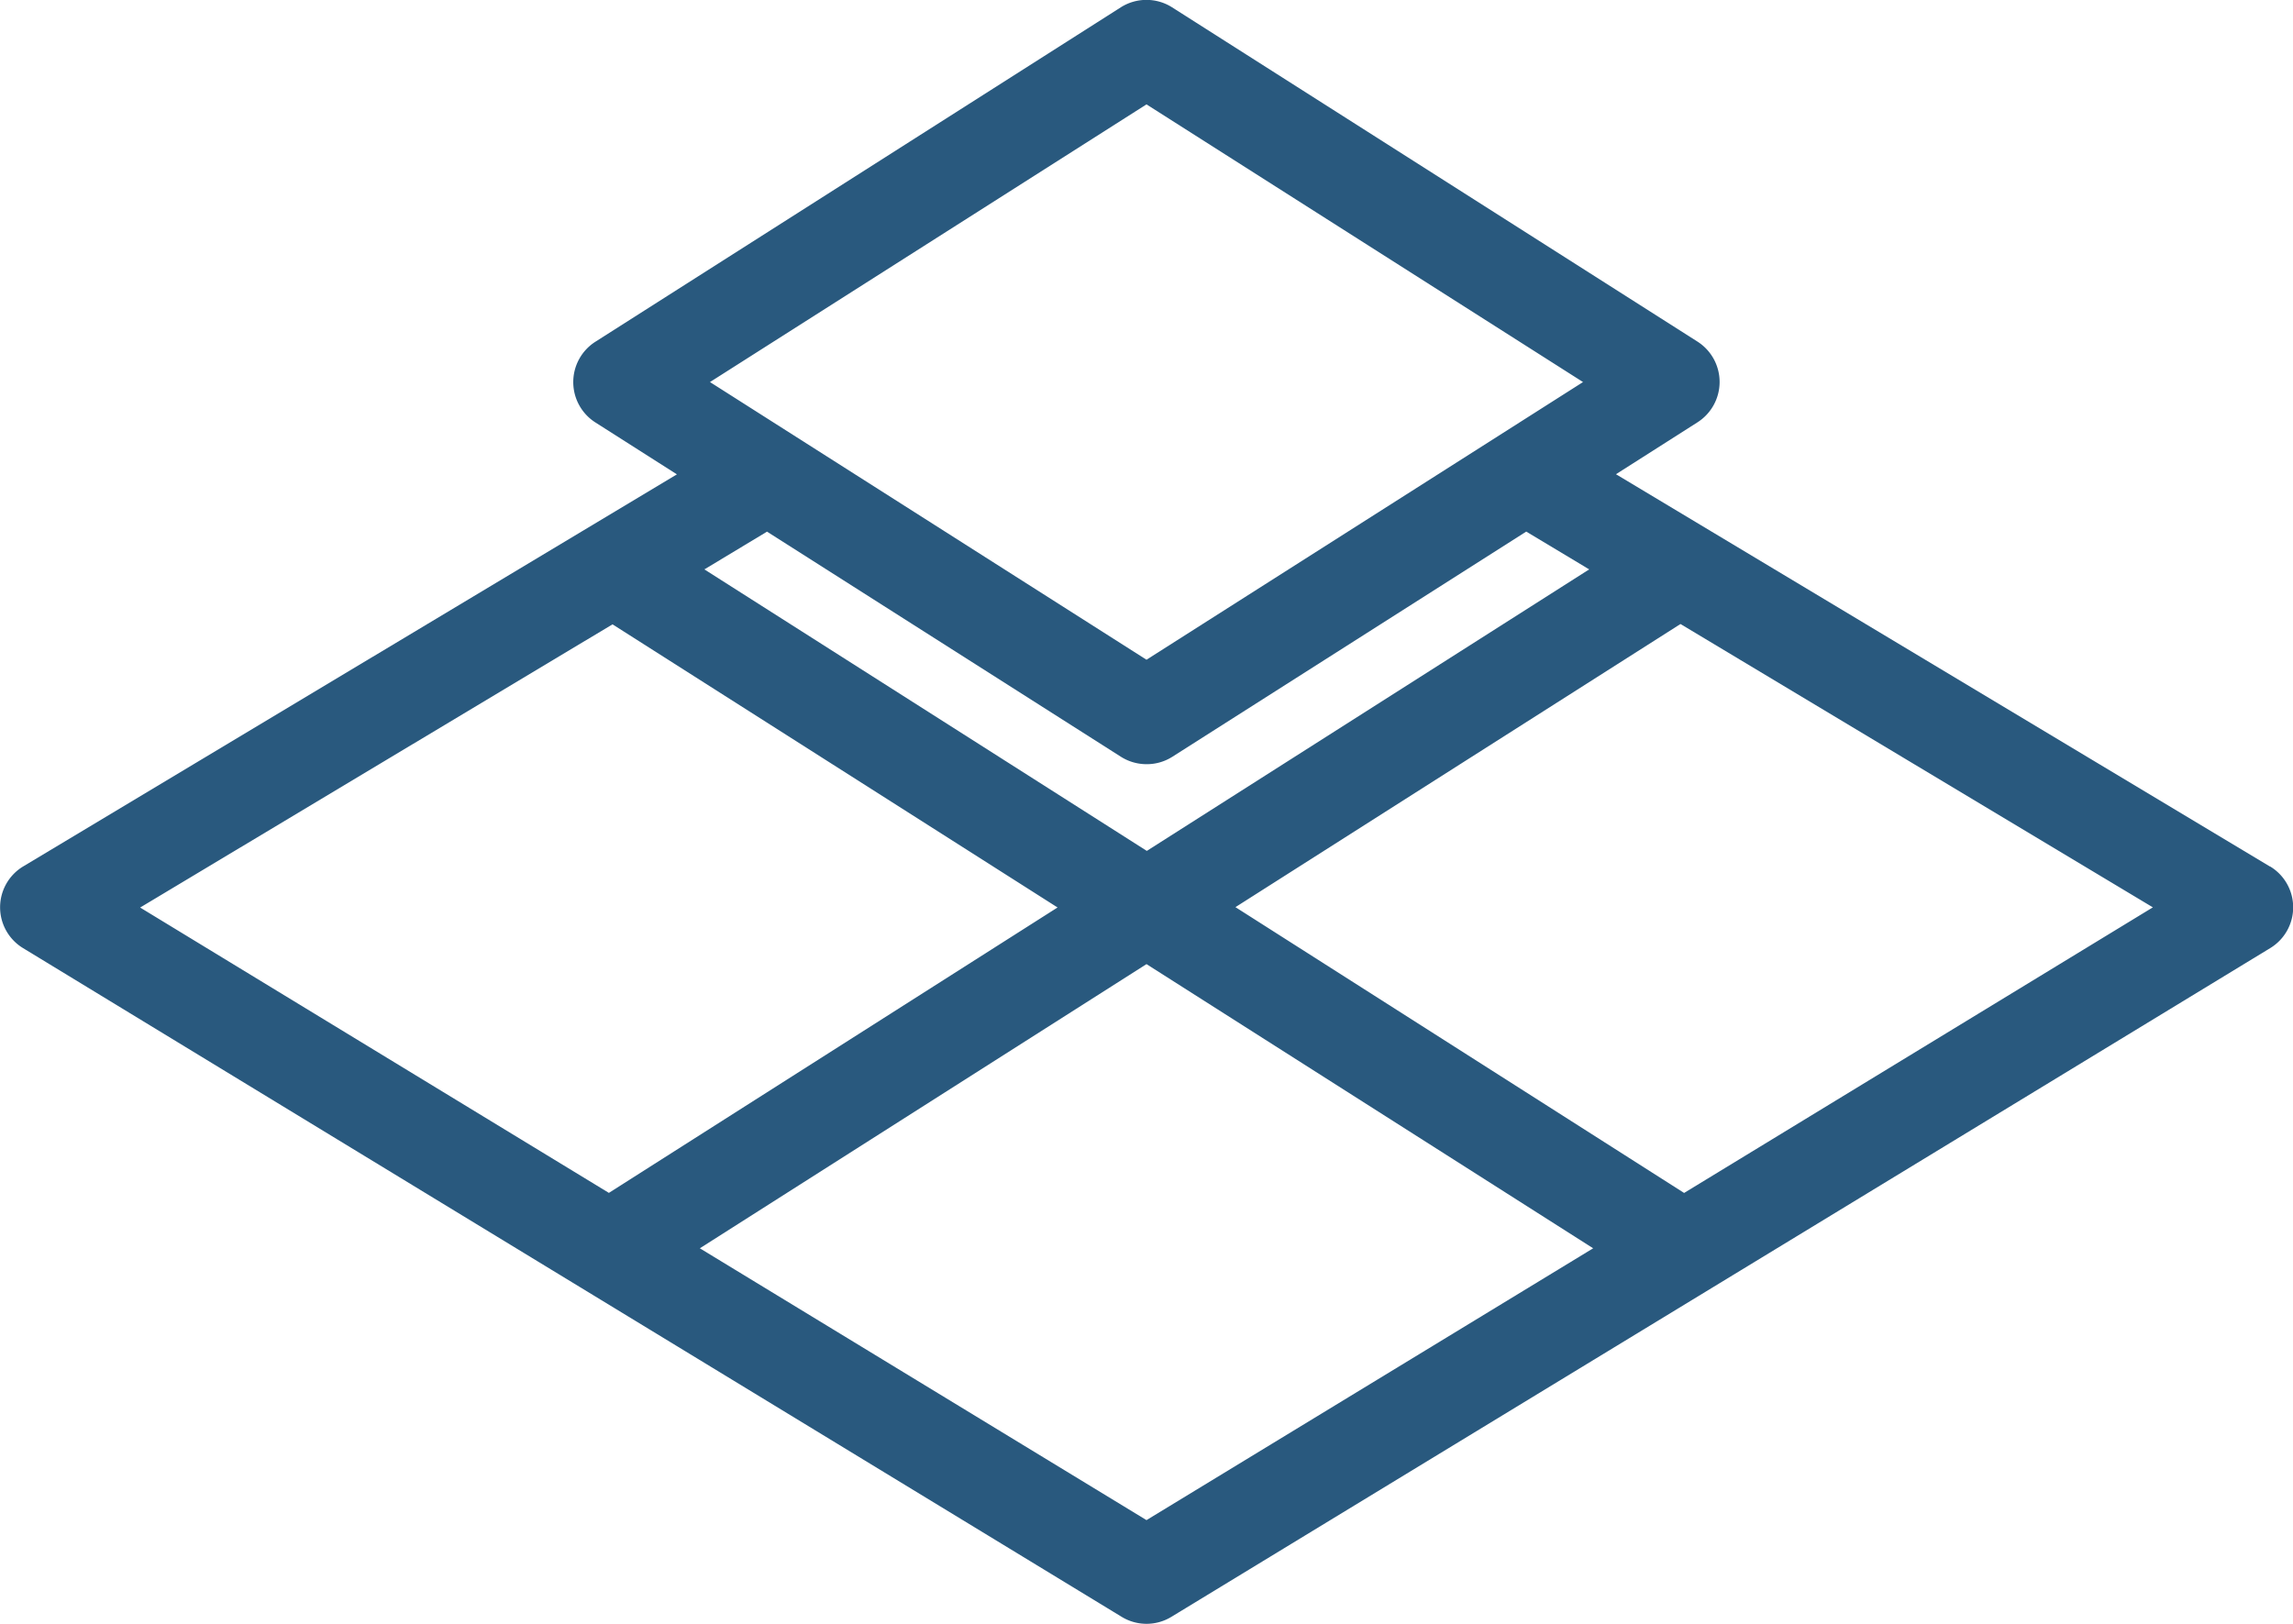 <svg viewBox="0 0 35.294 25" height="25" width="35.294" xmlns="http://www.w3.org/2000/svg">
  <g transform="translate(0 -74.667)" id="tiles">
    <g transform="translate(0 74.667)" data-name="Group 67514" id="Group_67514">
      <path fill="#29597e" transform="translate(0 -74.667)" d="M34.937,88.006,24.873,81.968l1.256-.8a.737.737,0,0,0,0-1.241l-8.088-5.147a.737.737,0,0,0-.79,0L9.163,79.929a.737.737,0,0,0,0,1.241l1.256.8L.357,88.006a.735.735,0,0,0,0,1.259L17.265,99.559a.735.735,0,0,0,.765,0L34.941,89.265a.735.735,0,0,0,0-1.259ZM17.647,76.274l6.719,4.275-6.719,4.275-6.719-4.275Zm-5.841,6.578,5.446,3.465a.74.74,0,0,0,.4.115.732.732,0,0,0,.394-.115l5.446-3.466.969.582-6.809,4.334-6.81-4.334ZM2.157,88.639l7.271-4.36,6.85,4.359L9.372,93.032Zm15.49,9.431-6.875-4.185,6.875-4.375,6.875,4.375Zm8.275-5.037-6.906-4.4,6.85-4.359,7.271,4.362Z" data-name="Path 36824" id="Path_36824"></path>
    </g>
  </g>
</svg>
